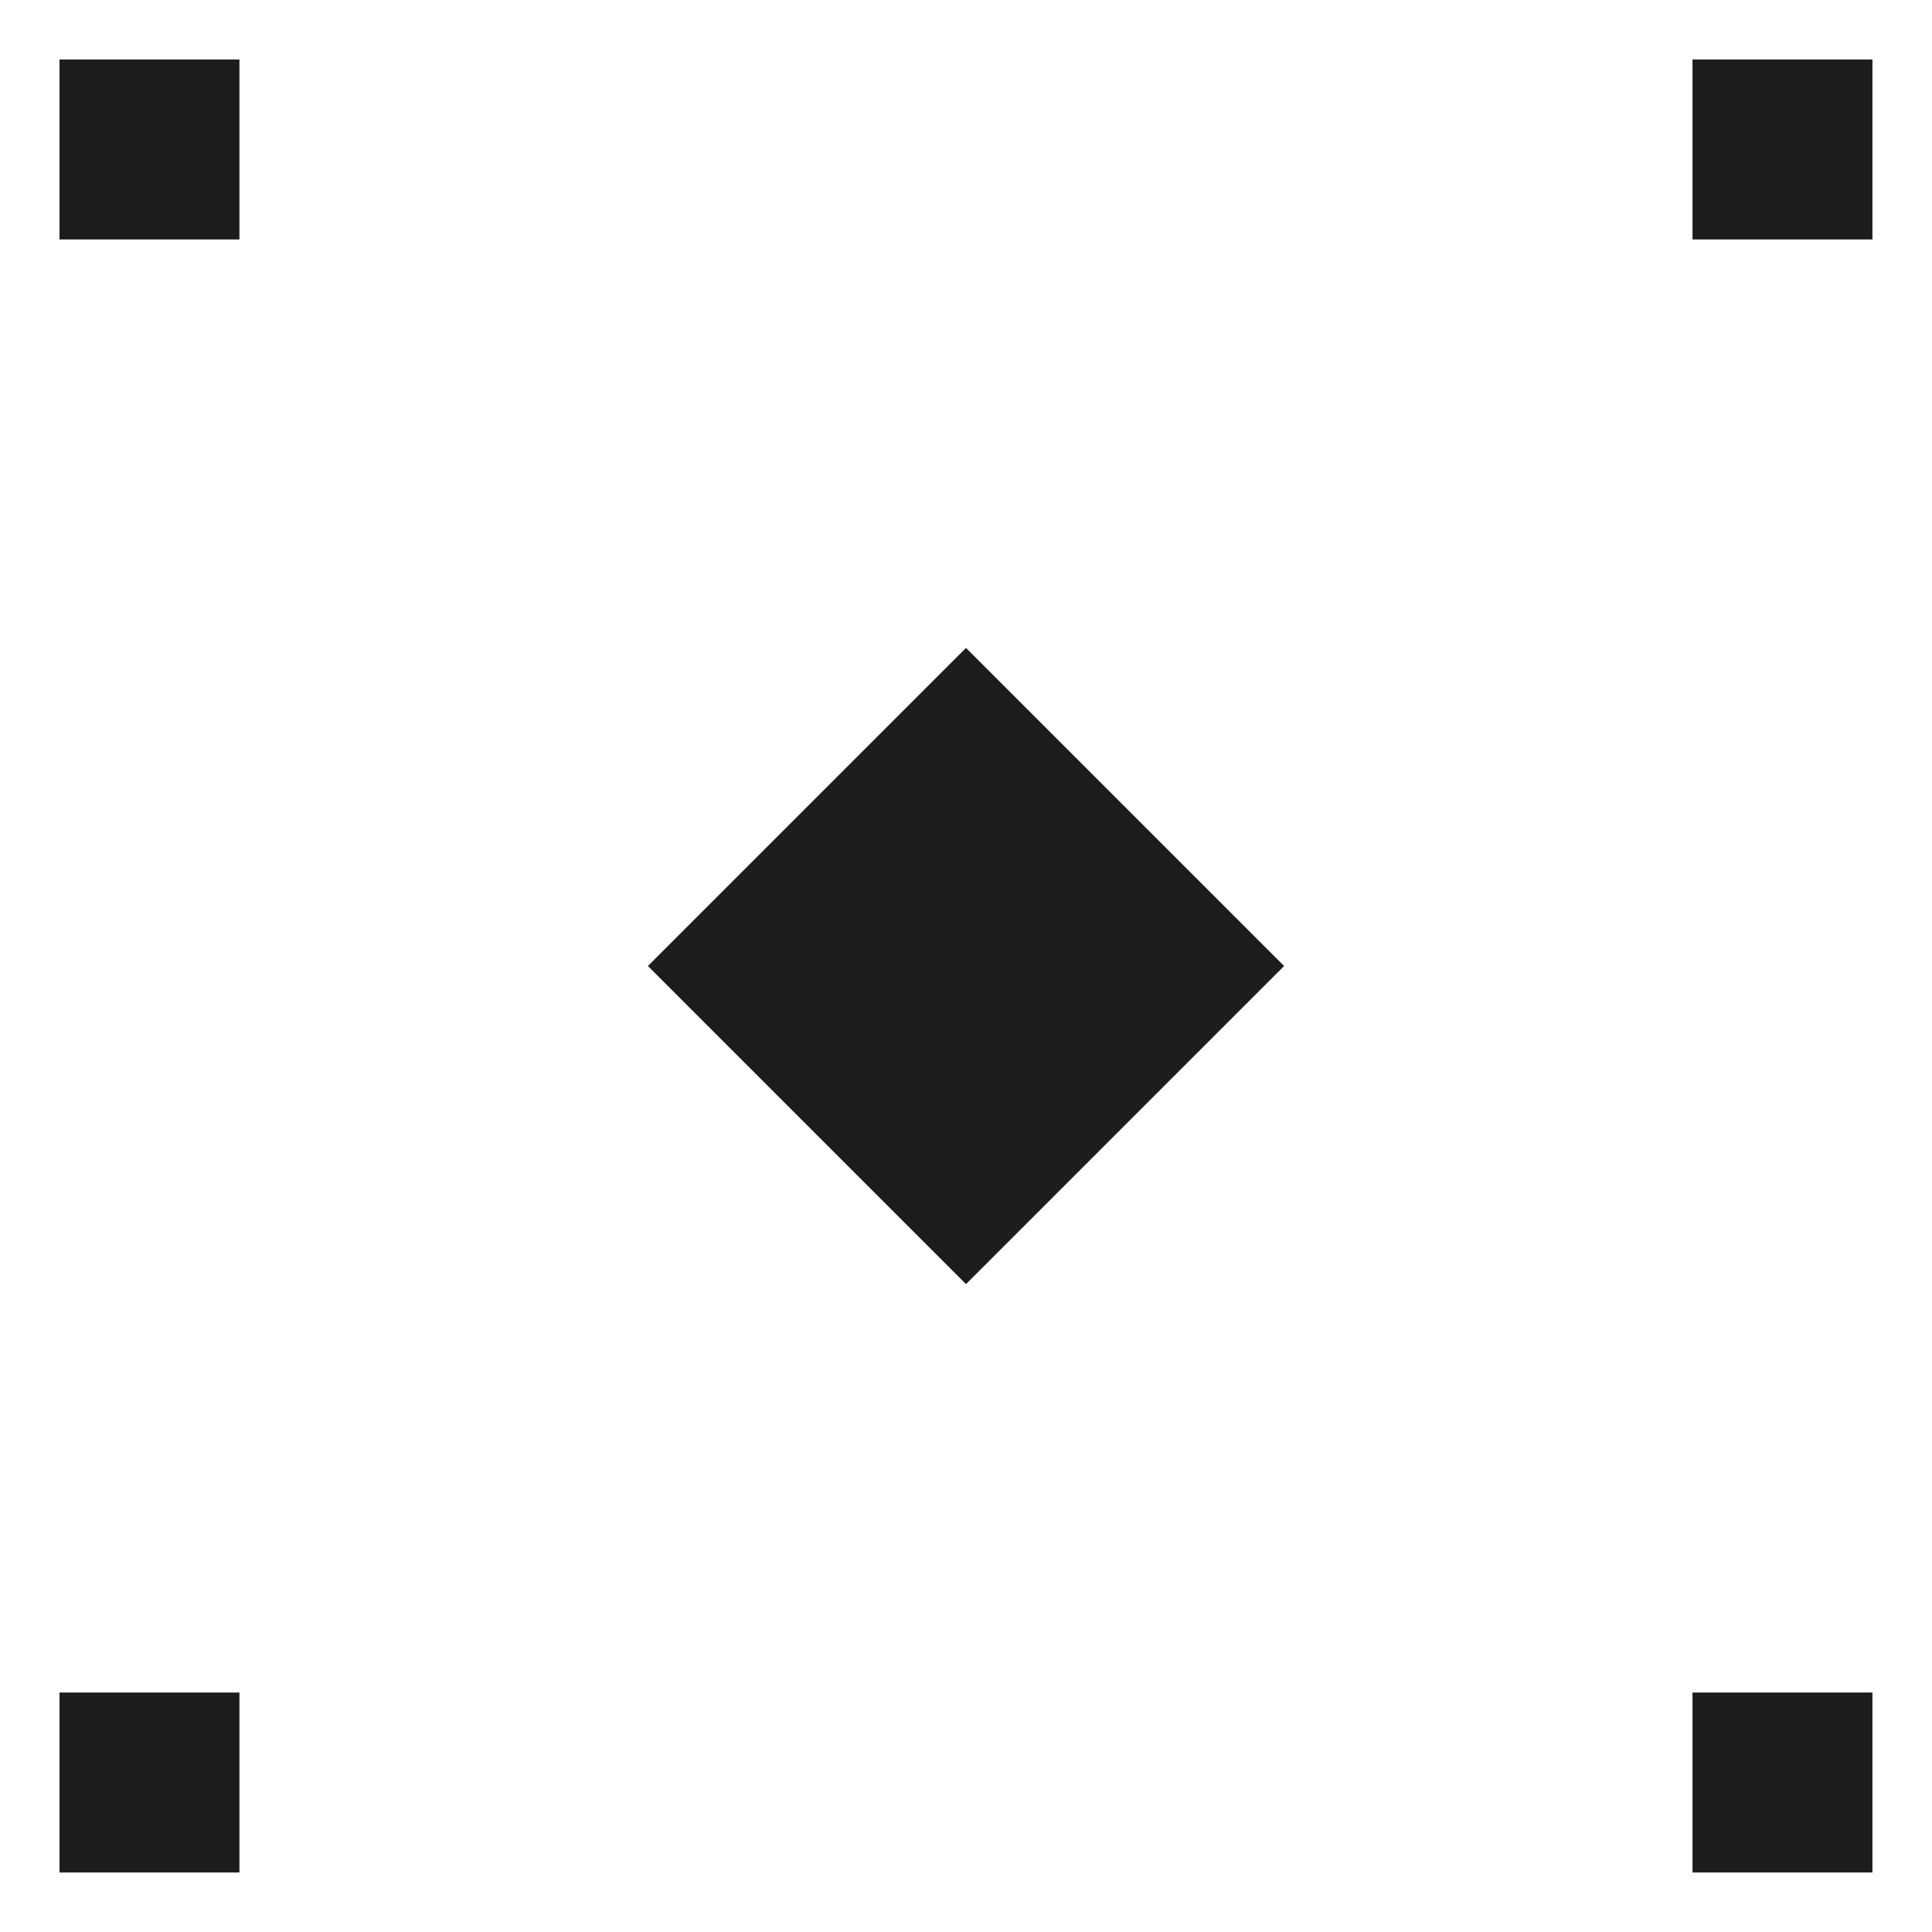 <?xml version="1.0" encoding="UTF-8"?> <svg xmlns="http://www.w3.org/2000/svg" width="100" height="100" viewBox="0 0 100 100" fill="none"><rect x="0" y="0" width="100" height="100" fill="#808080" stroke="none"/><g clip-path="url(#clip0_186_101)"><path d="M0 -3.05176e-05V100H100V-3.05176e-05H0Z" fill="white"></path><path d="M50 33.535L33.535 50L50 66.465L66.465 50L50 33.535Z" fill="#1D1D1B"></path><path d="M3.08 3.081V12.394H12.393V3.081H3.08Z" fill="#1D1D1B"></path><path d="M87.604 3.081V12.394H96.917V3.081H87.604Z" fill="#1D1D1B"></path><path d="M87.604 87.605V96.918H96.917V87.605H87.604Z" fill="#1D1D1B"></path><path d="M3.08 87.605V96.918H12.393V87.605H3.08Z" fill="#1D1D1B"></path></g><defs><clipPath id="clip0_186_101"><rect width="100" height="100" fill="white"></rect></clipPath></defs></svg> 